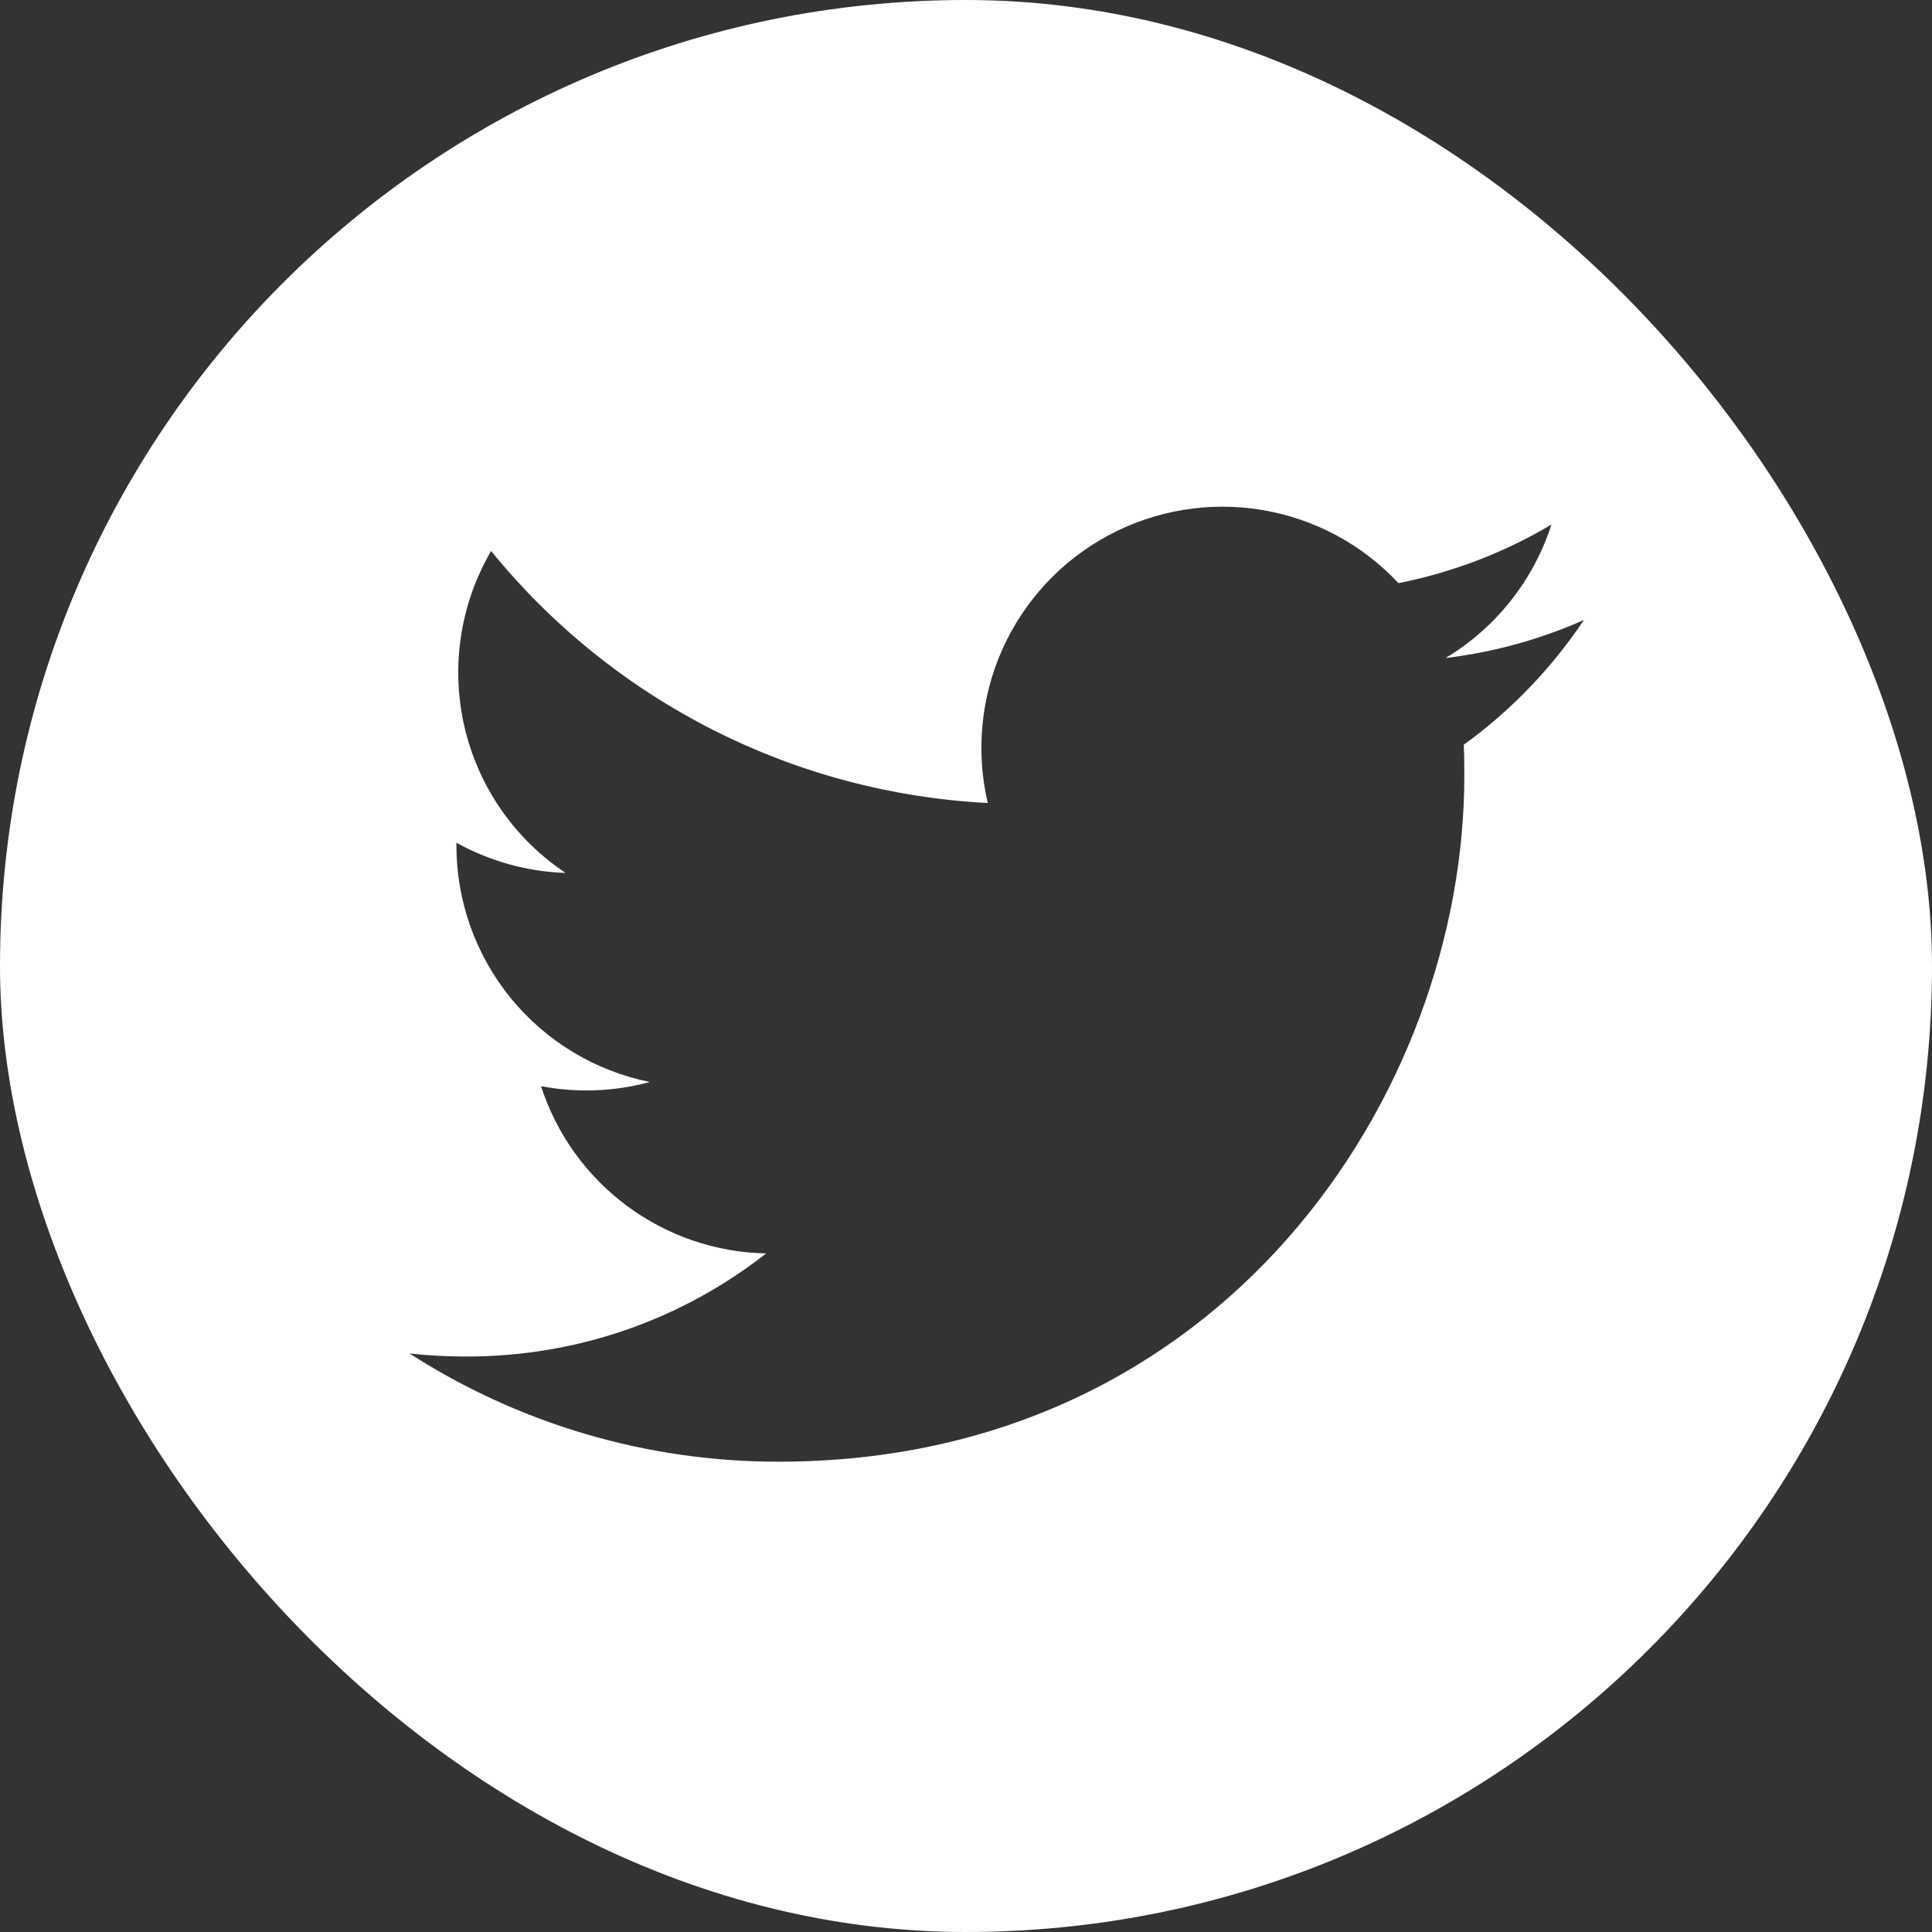 <svg width="30" height="30" viewBox="0 0 30 30" fill="none" xmlns="http://www.w3.org/2000/svg">
<rect x="0" y="0" width="30" height="30" fill="#333333" stroke="none"/>
<g clip-path="url(#clip0_3378_2641)">
<path d="M15 -4C4.506 -4 -4 4.506 -4 15C-4 25.494 4.506 34 15 34C25.494 34 34 25.494 34 15C34 4.506 25.494 -4 15 -4ZM22.729 11.564C22.737 11.726 22.738 11.889 22.738 12.047C22.738 16.995 18.976 22.697 12.093 22.697C10.059 22.7 8.067 22.116 6.357 21.015C6.648 21.05 6.947 21.064 7.25 21.064C9.003 21.064 10.616 20.468 11.897 19.463C11.116 19.448 10.36 19.189 9.734 18.724C9.107 18.258 8.641 17.609 8.401 16.866C8.962 16.973 9.539 16.951 10.09 16.801C9.243 16.63 8.481 16.171 7.934 15.502C7.387 14.833 7.088 13.996 7.087 13.132V13.086C7.592 13.365 8.17 13.535 8.783 13.555C7.989 13.027 7.427 12.215 7.212 11.285C6.997 10.356 7.145 9.38 7.626 8.556C8.566 9.712 9.738 10.657 11.066 11.331C12.395 12.005 13.851 12.393 15.338 12.469C15.149 11.666 15.231 10.823 15.57 10.071C15.909 9.319 16.488 8.7 17.215 8.311C17.942 7.922 18.778 7.783 19.591 7.918C20.405 8.052 21.152 8.452 21.715 9.055C22.553 8.889 23.356 8.582 24.09 8.146C23.811 9.013 23.227 9.75 22.446 10.218C23.188 10.129 23.912 9.93 24.595 9.627C24.093 10.378 23.461 11.035 22.729 11.564Z" fill="white"/>
</g>
<defs>
<clipPath id="clip0_3378_2641">
<rect width="30" height="30" rx="15" fill="white"/>
</clipPath>
</defs>
</svg>
